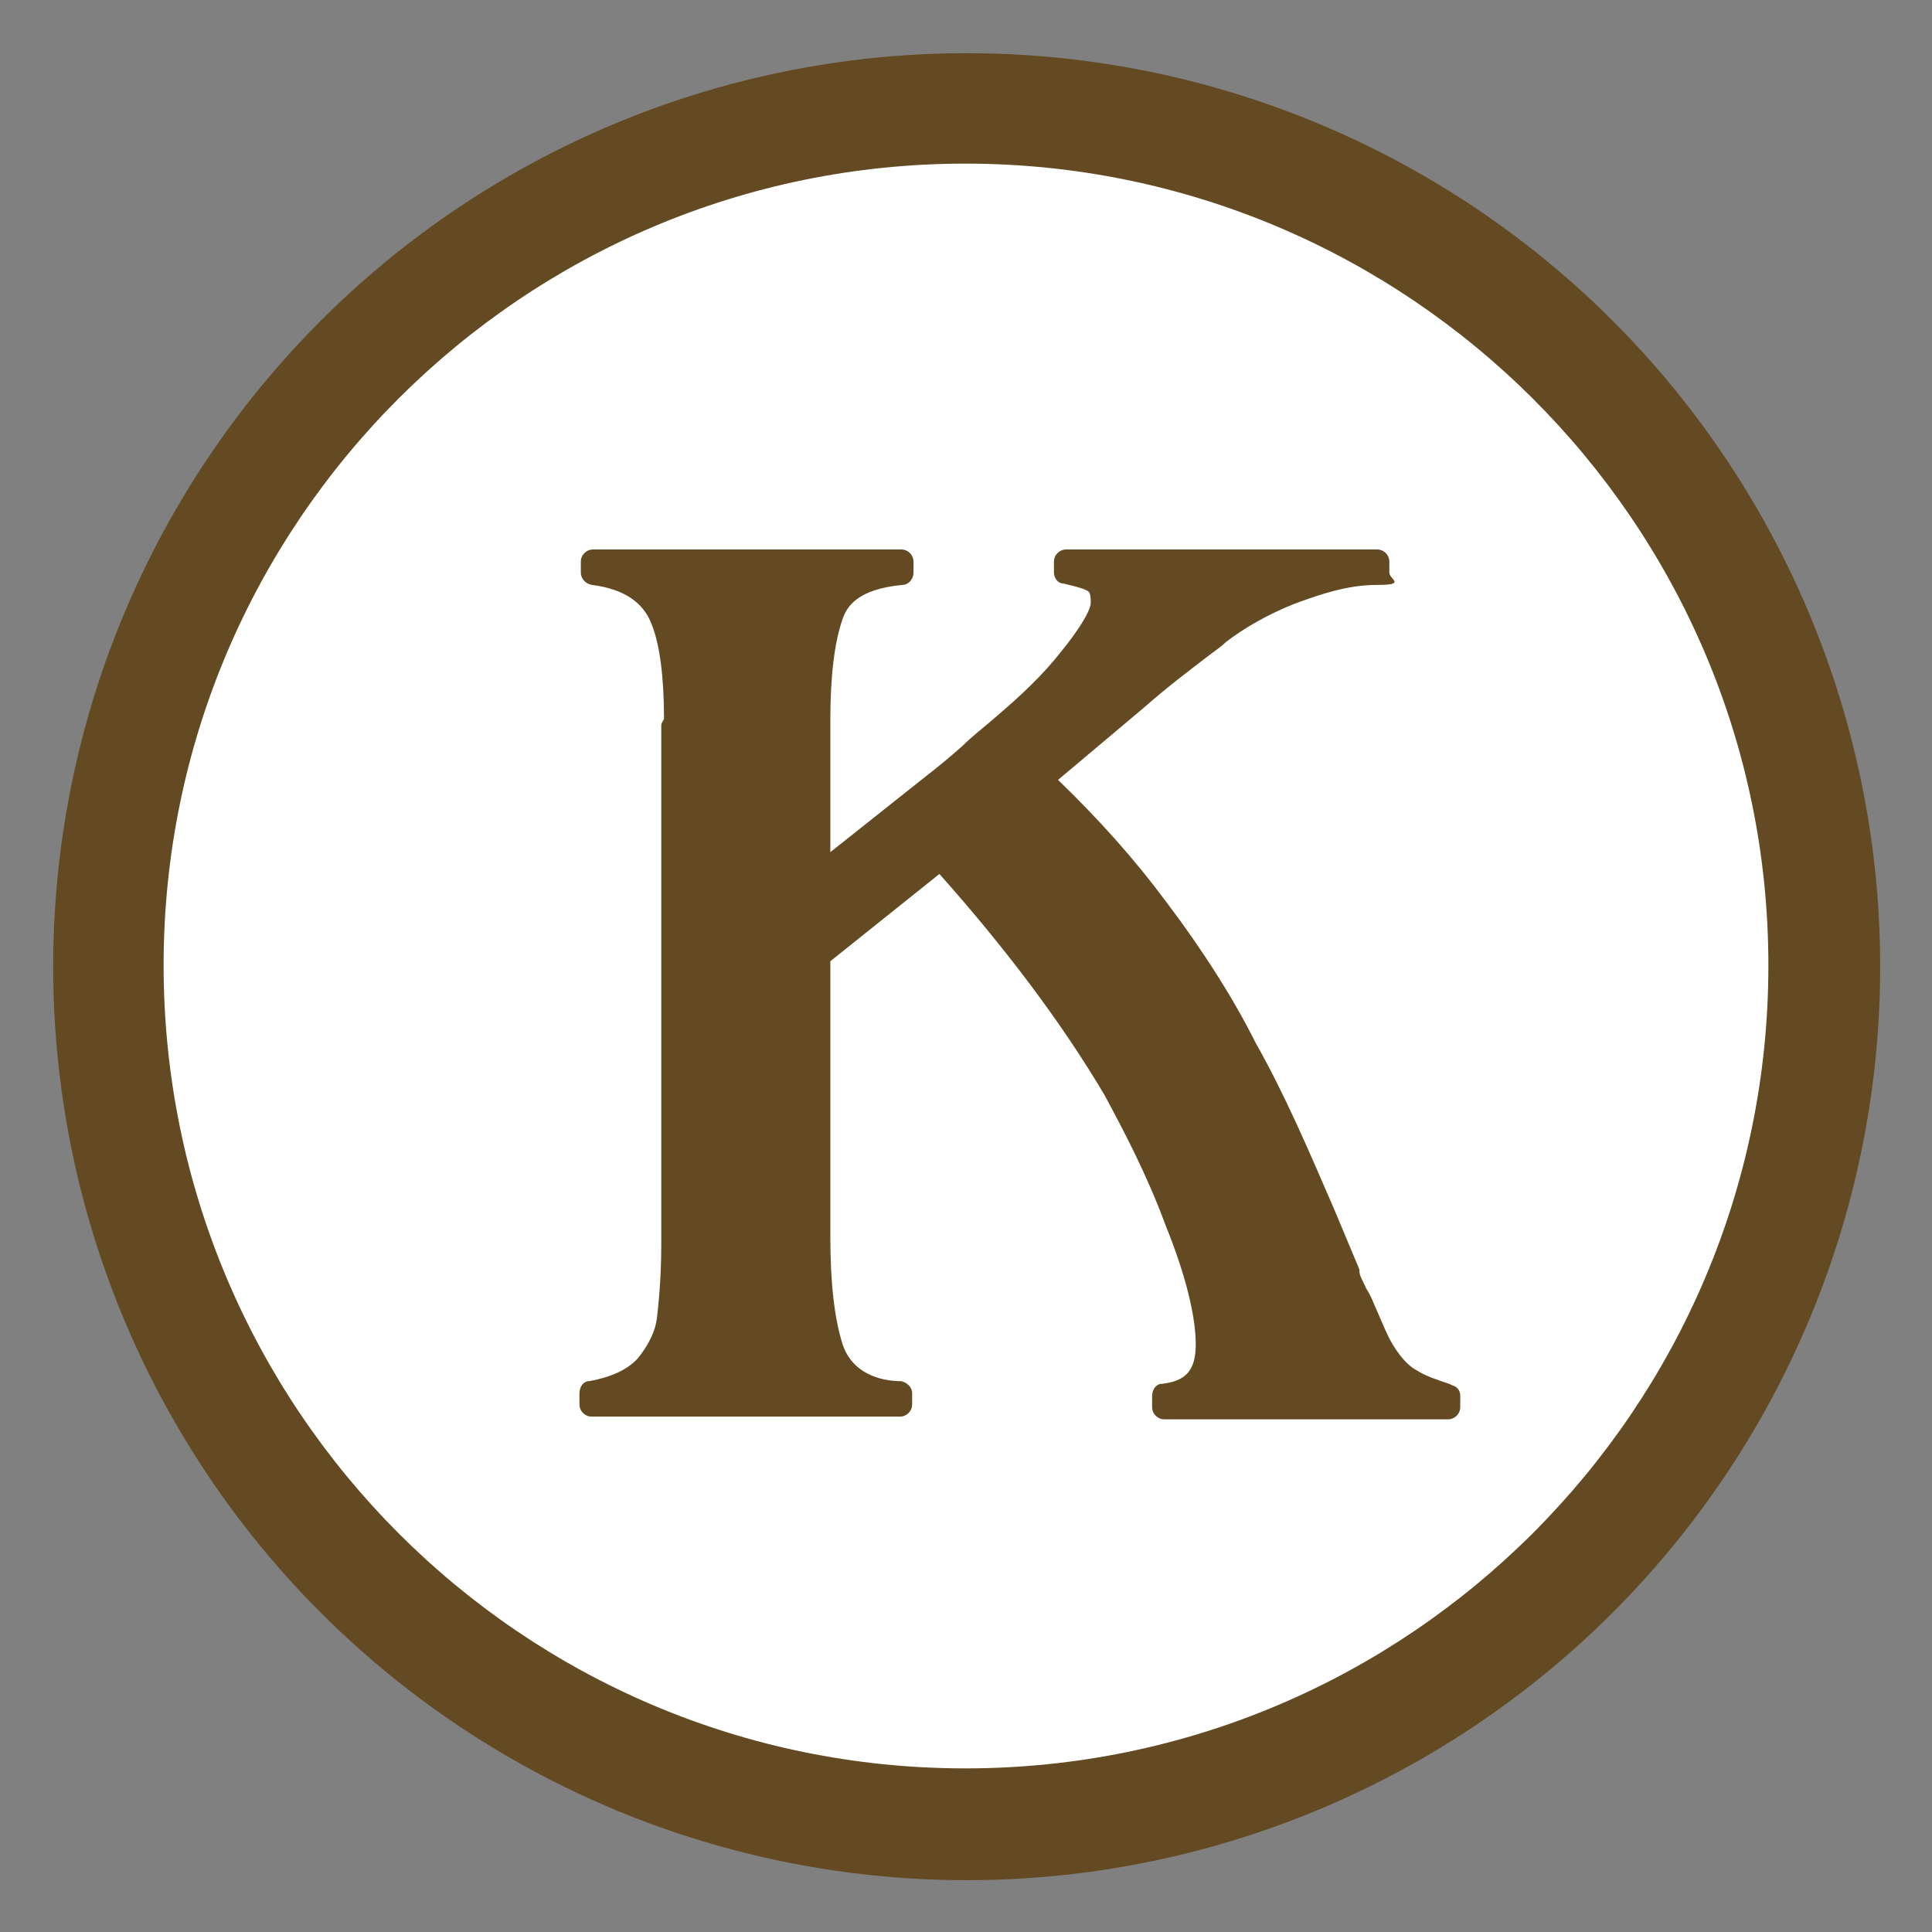 <?xml version="1.0" encoding="UTF-8"?> <svg xmlns="http://www.w3.org/2000/svg" id="_Слой_1" data-name=" Слой 1" version="1.1" viewBox="0 0 141.7 141.7"><rect x="0" y="0" width="141.7" height="141.7" fill="#808080" stroke="none"/><defs><style> .cls-1 { fill: #644a22; } .cls-1, .cls-2 { stroke-width: 0px; } .cls-2 { fill: #fff; } </style></defs><circle class="cls-1" cx="70.9" cy="70.9" r="67"></circle><path class="cls-2" d="M129.7,70.8c0,32.5-26.4,58.9-58.9,58.9S12,103.3,12,70.8,38.4,12,70.8,12s58.9,26.3,58.9,58.8Z"></path><path class="cls-1" d="M106.3,101.5c-.9-.3-1.8-.6-2.4-1,0,0,0,0,0,0-.6-.3-1.2-1-1.7-1.8-.5-.8-.9-1.9-1.4-3-.2-.5-.4-.9-.6-1.2-.2-.5-.5-.9-.5-1.3,0,0,0,0,0-.1l-1.8-4.3c-1.9-4.4-3.7-8.6-5.8-12.3-1.6-3.2-3.8-6.7-6.6-10.4-2.3-3.1-4.9-6-7.9-8.9l6.3-5.3c1.7-1.5,3.3-2.7,4.6-3.7.5-.4,1-.7,1.4-1.1,1.3-1,3-2,5-2.8,1.9-.7,3.9-1.4,6.1-1.4s.9-.4.9-.9v-.8c0-.5-.4-.9-.9-.9h-22.8c-.5,0-.9.4-.9.9v.8c0,.4.3.8.7.8.8.2,1.3.3,1.7.5.2.1.3.2.3.9s-1.2,2.4-2.1,3.5c-1.4,1.8-3,3.3-5,5-.8.7-1.6,1.3-2.3,2-1,.9-2,1.7-2.9,2.4l-6.8,5.4v-9.7c0-3.2.3-5.7.9-7.4.3-.9,1.1-2.2,4.4-2.5.4,0,.8-.4.8-.9v-.8c0-.5-.4-.9-.9-.9h-22.6c-.5,0-.9.4-.9.9v.8c0,.4.3.8.8.9,2.4.3,3.8,1.3,4.4,2.9.6,1.5.9,3.9.9,6.9,0,.1-.2.3-.2.5v38c0,1.8-.1,3.6-.3,5.3-.1,1.1-.6,2.1-1.4,3.1-.7.8-1.9,1.4-3.6,1.7-.4,0-.7.4-.7.9v.8c0,.5.4.9.9.9h22.6c.5,0,.9-.4.9-.9v-.8c0-.5-.4-.8-.8-.9-1.6,0-3.6-.6-4.3-2.7-.6-1.9-.9-4.5-.9-7.9v-20.2l8-6.4c4.8,5.4,8.9,10.8,12.1,16.2,1.4,2.6,3.1,5.8,4.5,9.6,1.5,3.7,2.2,6.7,2.2,8.7s-.8,2.7-2.5,2.9c-.4,0-.7.4-.7.9v.8c0,.5.4.9.9.9h20.8c.5,0,.9-.4.9-.9v-.8c0-.4-.2-.7-.6-.8Z"></path></svg> 